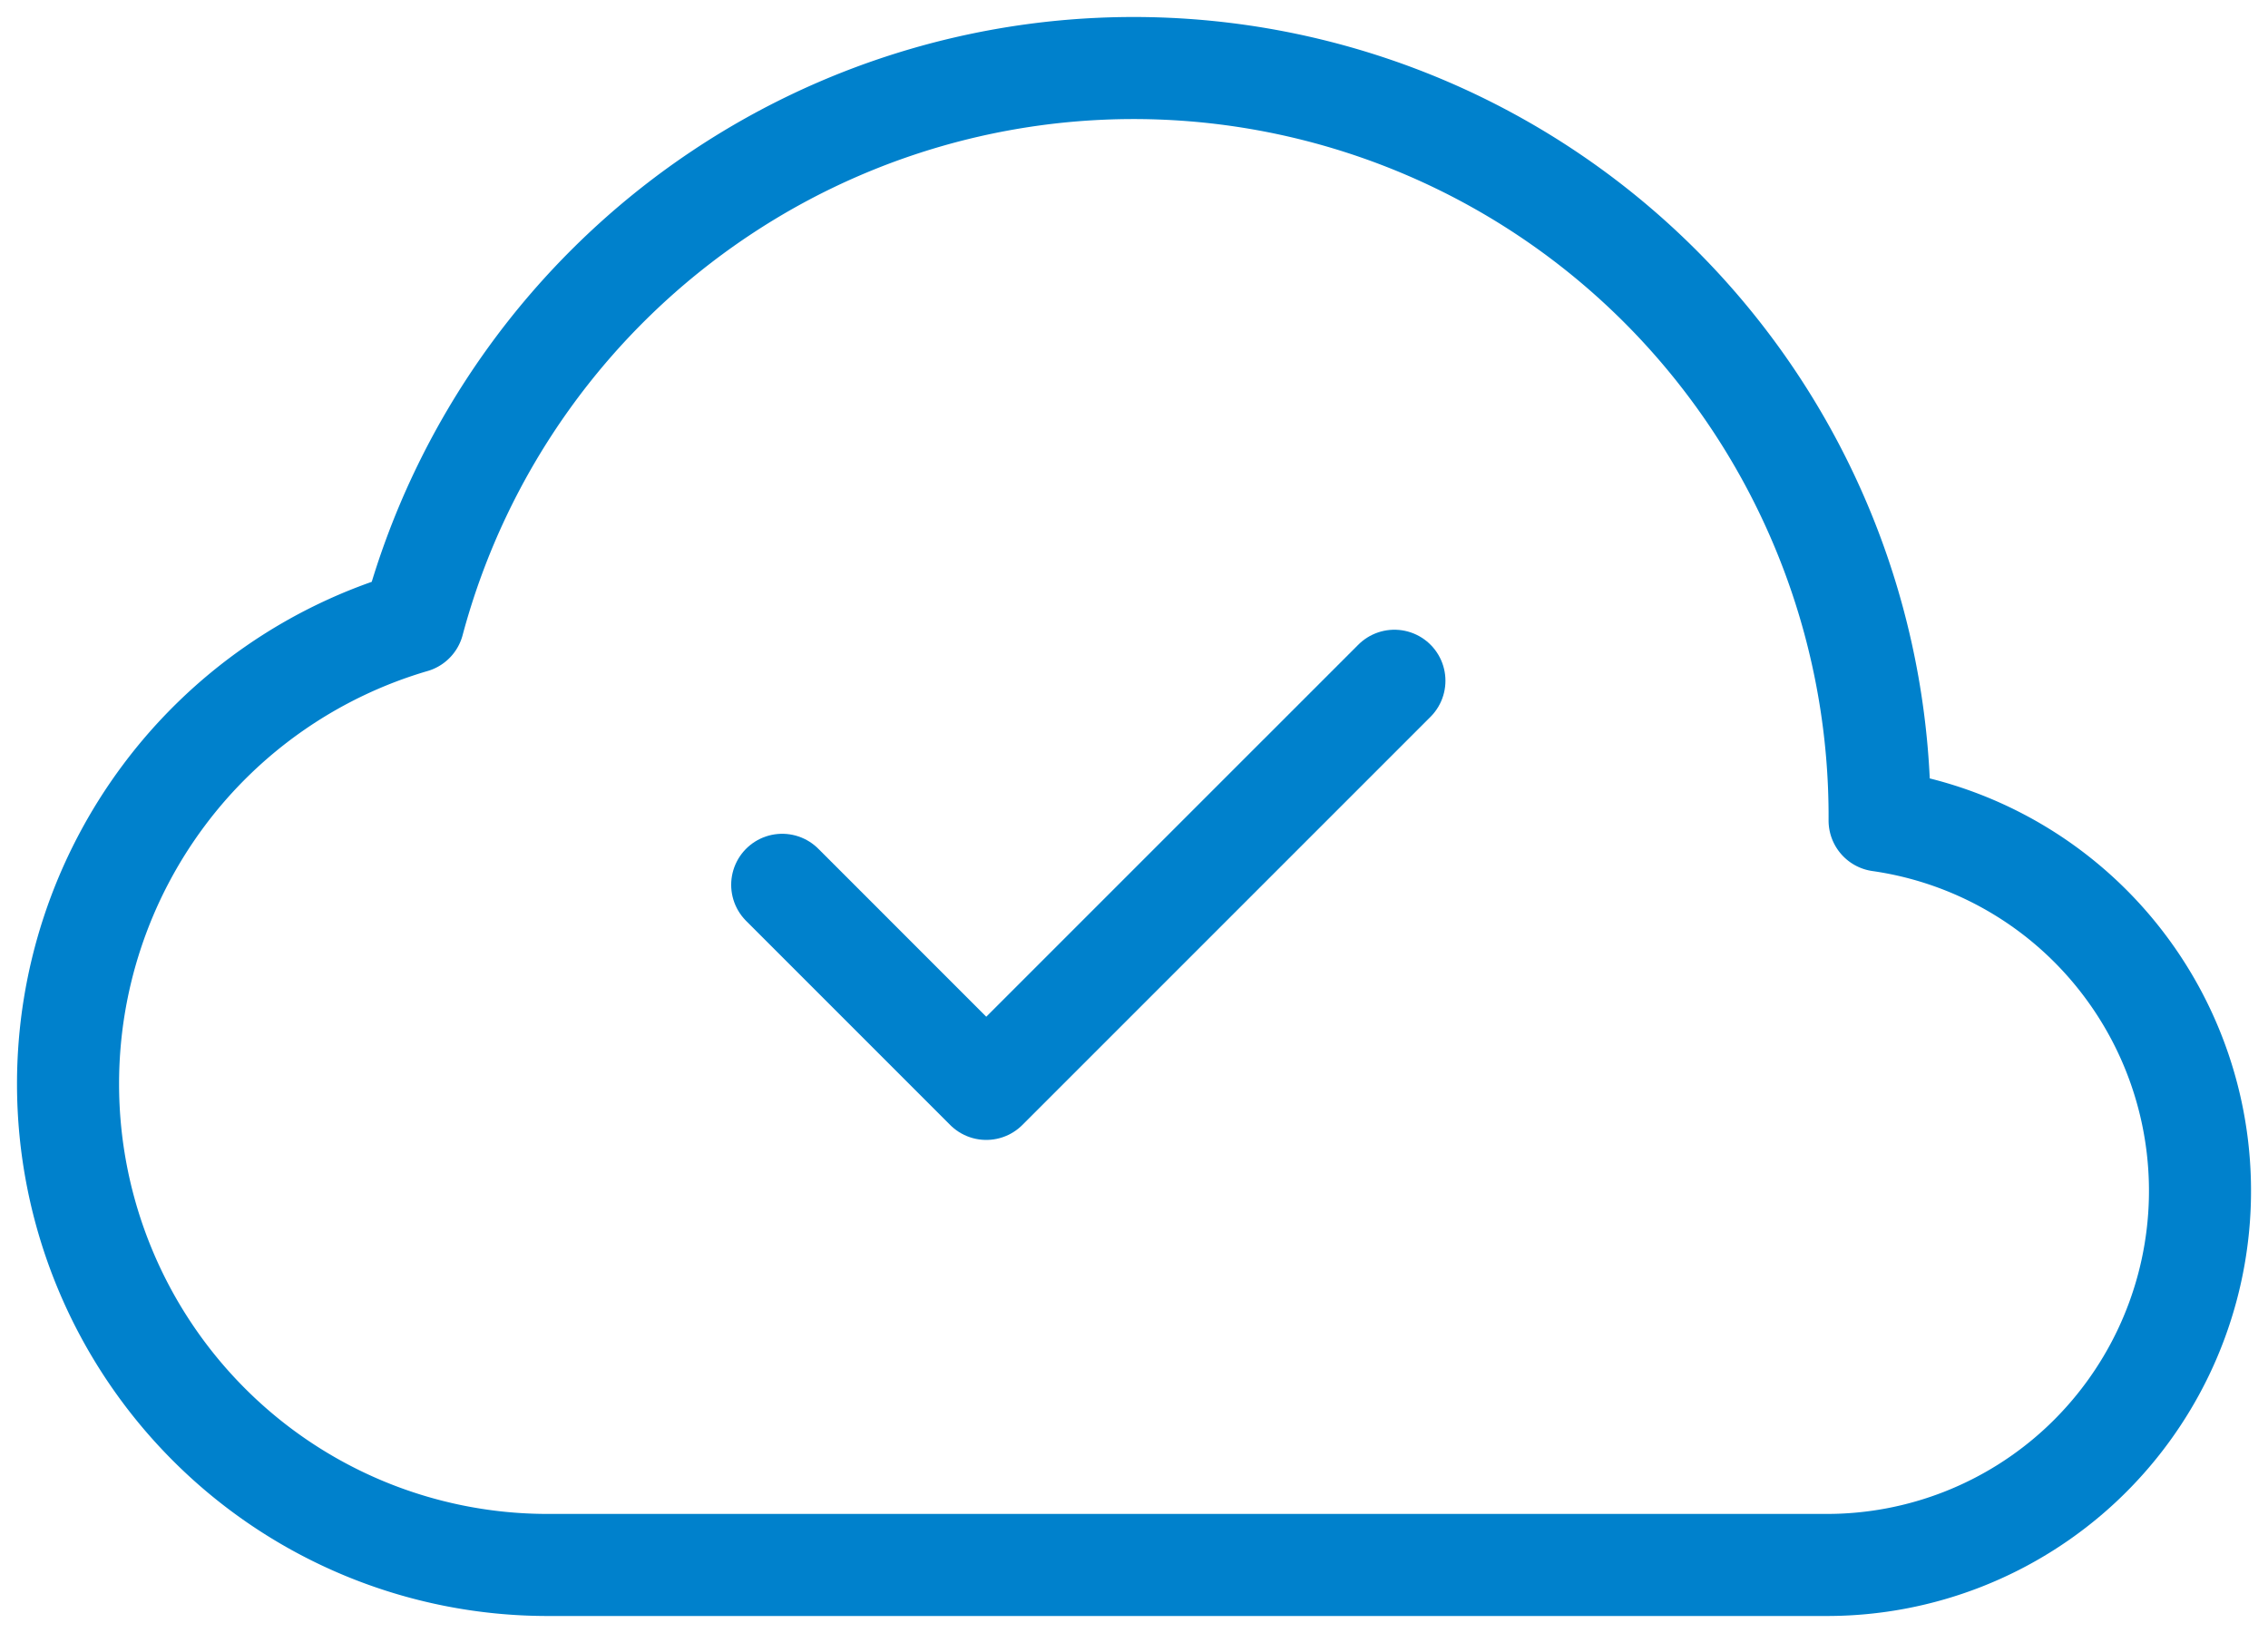 <svg xmlns="http://www.w3.org/2000/svg" width="100" height="72" fill="none"><path stroke="#0081CC" stroke-linejoin="round" stroke-width="4.5" d="M3 47.794c0 2.784.547 5.542 1.61 8.115a21.2 21.2 0 0 0 4.583 6.88A21.1 21.1 0 0 0 24.143 69h56.382a16.42 16.42 0 0 0 11.224-4.41 16.527 16.527 0 0 0 1.606-22.44 16.43 16.43 0 0 0-10.48-5.973A33.05 33.05 0 0 0 74.81 14.35 32.86 32.86 0 0 0 54.384 3.296a32.8 32.8 0 0 0-22.616 5.227 32.98 32.98 0 0 0-13.545 18.903 21.14 21.14 0 0 0-10.997 7.638A21.25 21.25 0 0 0 3 47.794Z"/><path stroke="#0081CC" stroke-linecap="round" stroke-linejoin="round" stroke-width="4.5" d="M61.482 30.015 43.486 48.01l-8.997-8.998"/></svg>
